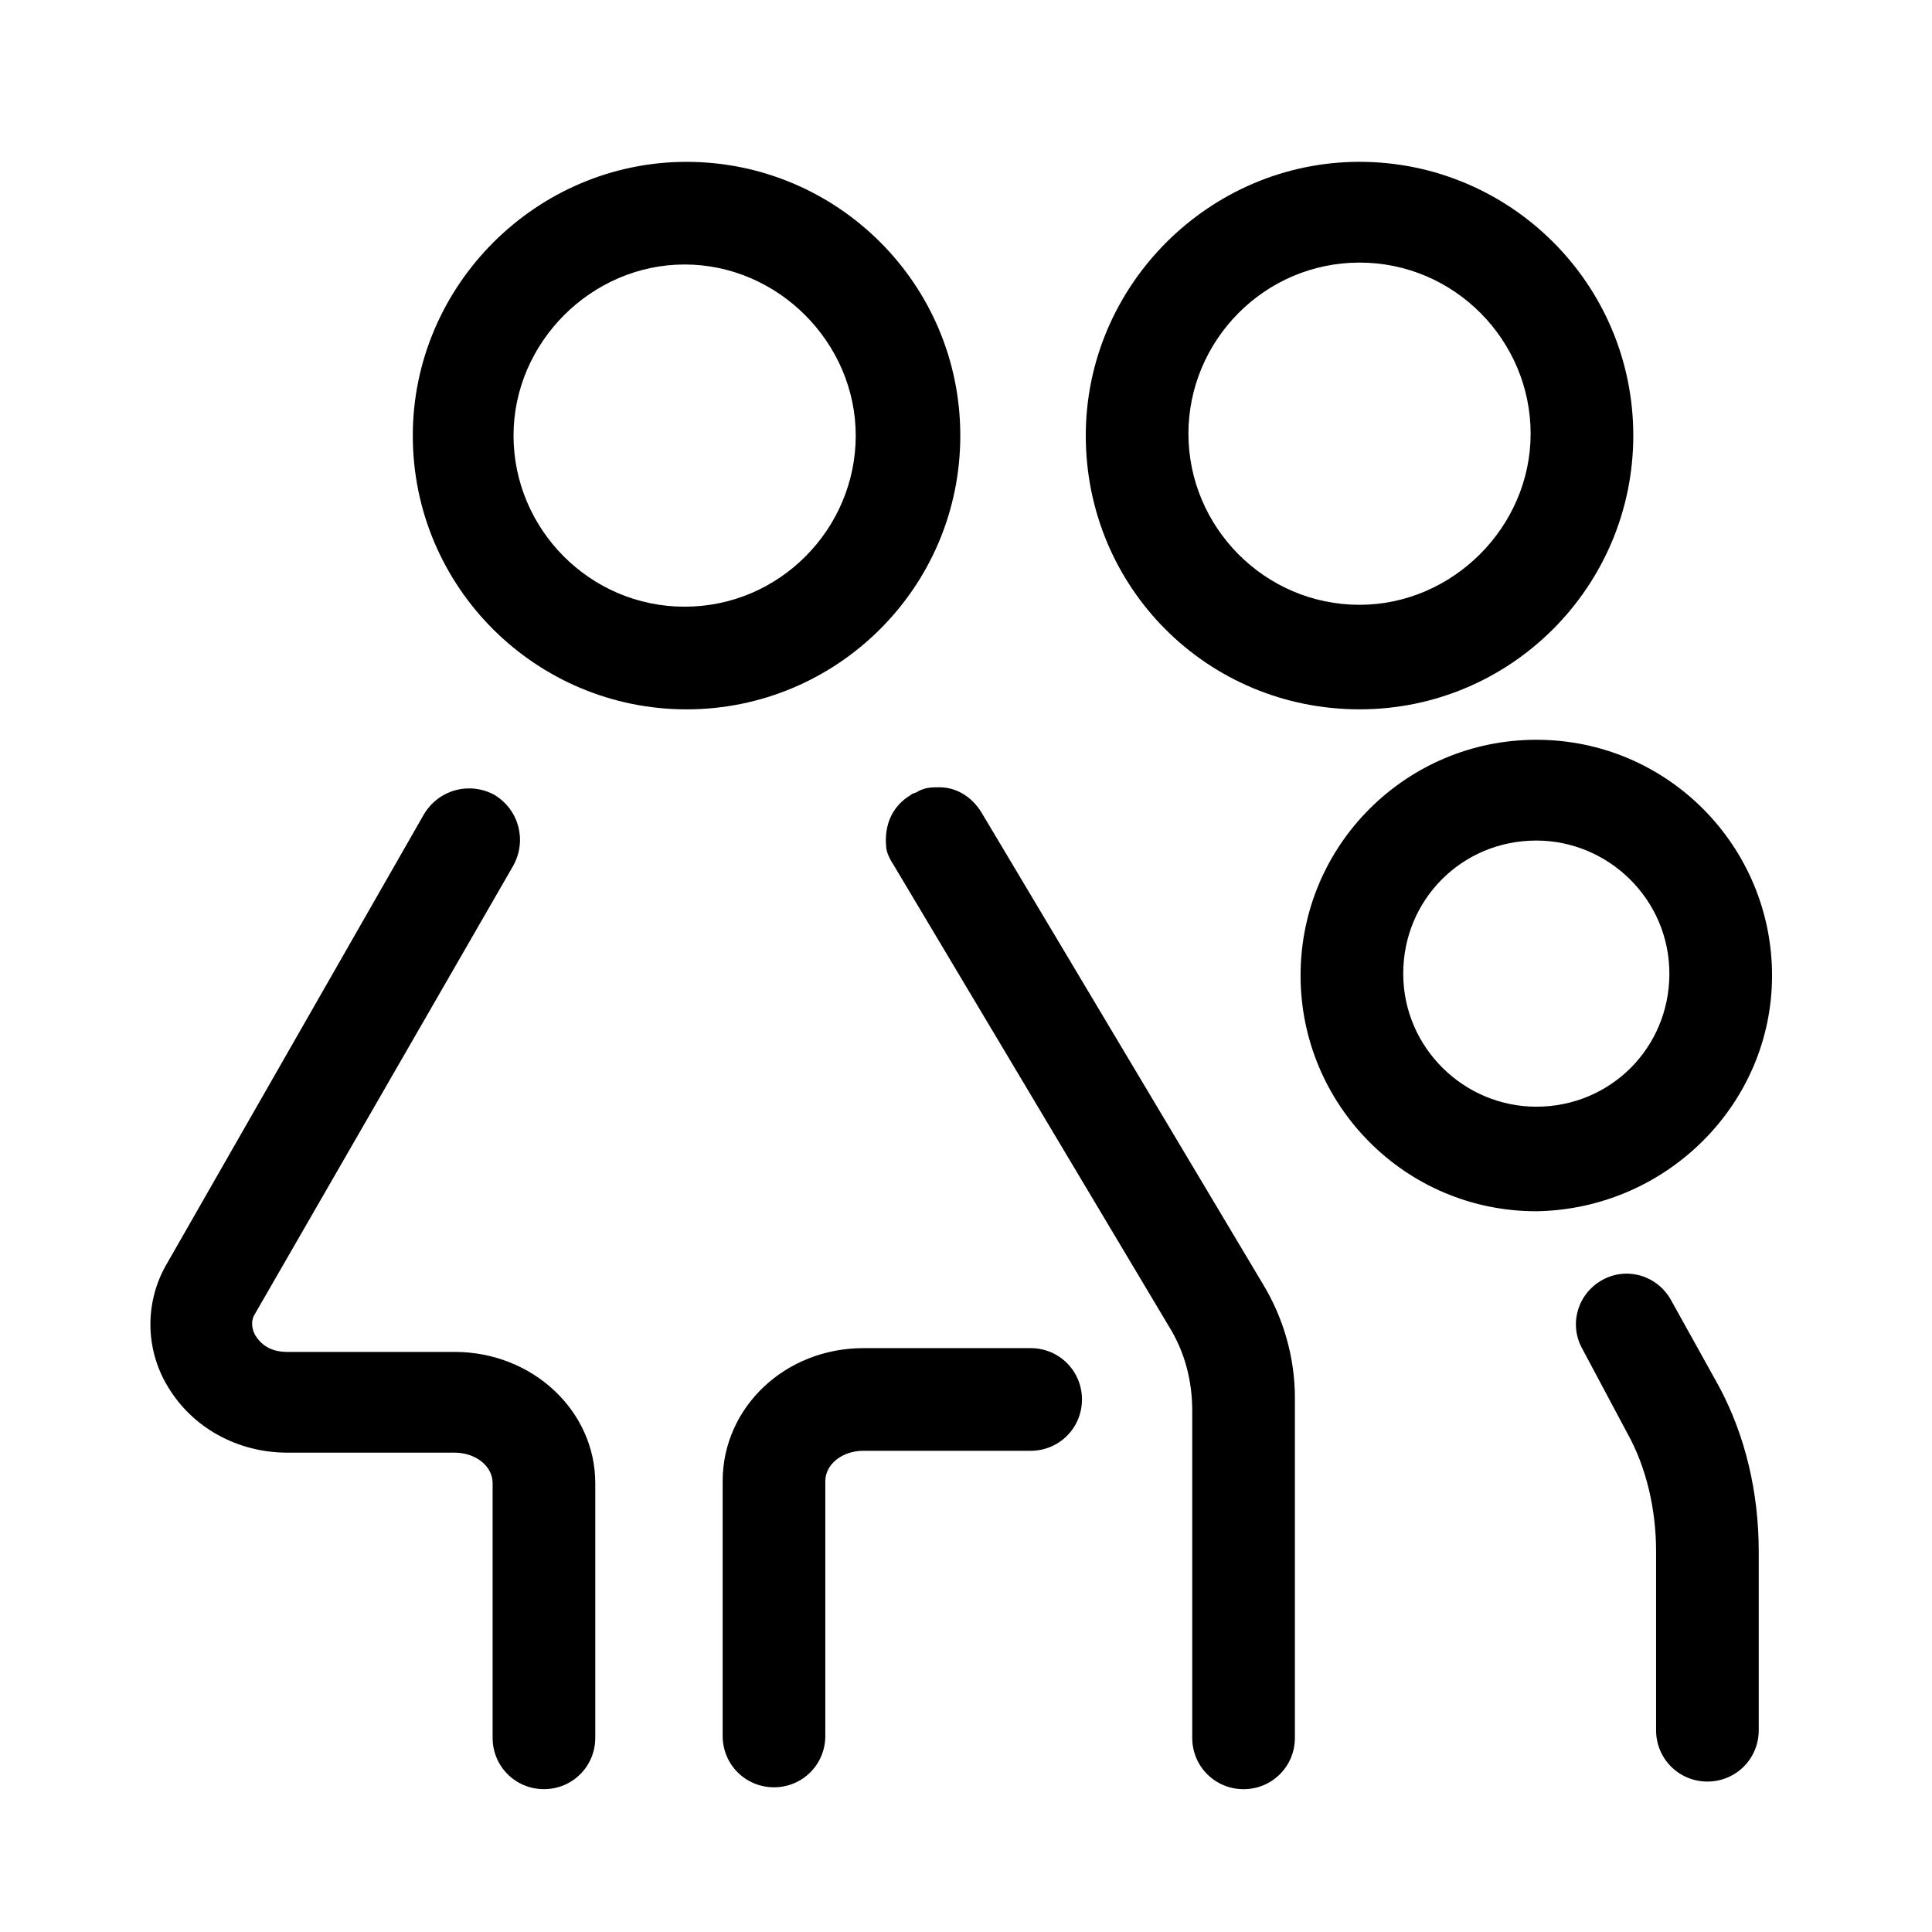 <?xml version="1.0" encoding="UTF-8"?>
<!-- Uploaded to: SVG Repo, www.svgrepo.com, Generator: SVG Repo Mixer Tools -->
<svg fill="#000000" width="800px" height="800px" version="1.1" viewBox="144 144 512 512" xmlns="http://www.w3.org/2000/svg">
 <g>
  <path d="m613.61 402.52c0-34.258-27.711-62.473-62.473-62.473-34.258 0-62.473 27.711-62.473 62.473 0 34.258 27.711 62.473 62.473 62.473 34.262-0.504 62.473-28.211 62.473-62.473zm-62.473 34.766c-19.145 0-35.266-15.617-35.266-35.266s15.617-35.266 35.266-35.266c19.145 0 35.266 15.617 35.266 35.266s-15.617 35.266-35.266 35.266z"/>
  <path d="m504.29 331.98c40.305 0 72.547-32.746 72.547-72.547 0-40.305-32.746-72.547-72.547-72.547-39.801 0-72.547 32.746-72.547 72.547 0 40.305 32.242 72.547 72.547 72.547zm0-118.39c25.191 0 45.344 20.656 45.344 45.344s-20.656 45.344-45.344 45.344c-25.191 0-45.344-20.656-45.344-45.344 0.004-24.688 20.156-45.344 45.344-45.344z"/>
  <path d="m398.49 259.44c0-40.305-32.746-72.547-72.547-72.547-39.801 0-72.547 32.746-72.547 72.547 0 40.305 32.746 72.547 72.547 72.547 39.797 0 72.547-32.242 72.547-72.547zm-73.055 45.34c-25.191 0-45.344-20.656-45.344-45.344s20.656-45.344 45.344-45.344 45.344 20.656 45.344 45.344-20.152 45.344-45.344 45.344z"/>
  <path d="m404.03 359.19c-2.519-4.031-6.551-6.551-11.082-6.551-2.016 0-3.527 0-5.543 1.008-0.504 0.504-1.512 0.504-2.016 1.008-5.039 3.023-7.055 8.062-6.551 13.602 0 1.512 1.008 3.527 2.016 5.039l73.055 122.43c4.031 6.551 6.047 14.105 6.047 22.168v86.656c0 7.559 6.047 13.602 13.602 13.602 7.559 0 13.602-6.047 13.602-13.602v-90.184c0-10.578-3.023-21.16-8.566-30.23z"/>
  <path d="m264.47 502.27h-44.336c-4.535 0-7.055-2.016-8.566-4.535-1.008-2.016-1.008-4.031 0-5.543l68.52-118.9c3.527-6.551 1.512-14.609-5.039-18.641-6.551-3.527-14.609-1.512-18.641 5.039l-68.012 118.9c-6.047 10.078-6.047 22.672 0 32.746 6.551 11.082 18.641 17.633 31.738 17.633h44.336c5.543 0 10.078 3.527 10.078 8.062v67.512c0 7.559 6.047 13.602 13.602 13.602 7.559 0 13.602-6.047 13.602-13.602v-67.512c0-19.145-16.625-34.762-37.281-34.762z"/>
  <path d="m586.91 488.67c-3.527-6.551-11.586-9.07-18.137-5.543-6.551 3.527-9.07 11.586-5.543 18.137l12.09 22.672c5.039 9.07 7.559 20.152 7.559 31.234v47.359c0 7.559 6.047 13.602 13.602 13.602 7.559 0 13.602-6.047 13.602-13.602v-47.359c0-15.617-3.527-30.73-10.578-43.832z"/>
  <path d="m417.13 501.27h-44.336c-20.656 0-37.281 15.617-37.281 35.266v67.512c0 7.559 6.047 13.602 13.602 13.602 7.559 0 13.602-6.047 13.602-13.602v-67.512c0-4.535 4.535-8.062 10.078-8.062h44.336c7.559 0 13.602-6.047 13.602-13.602 0-7.559-6.047-13.602-13.602-13.602z"/>
 </g>
</svg>